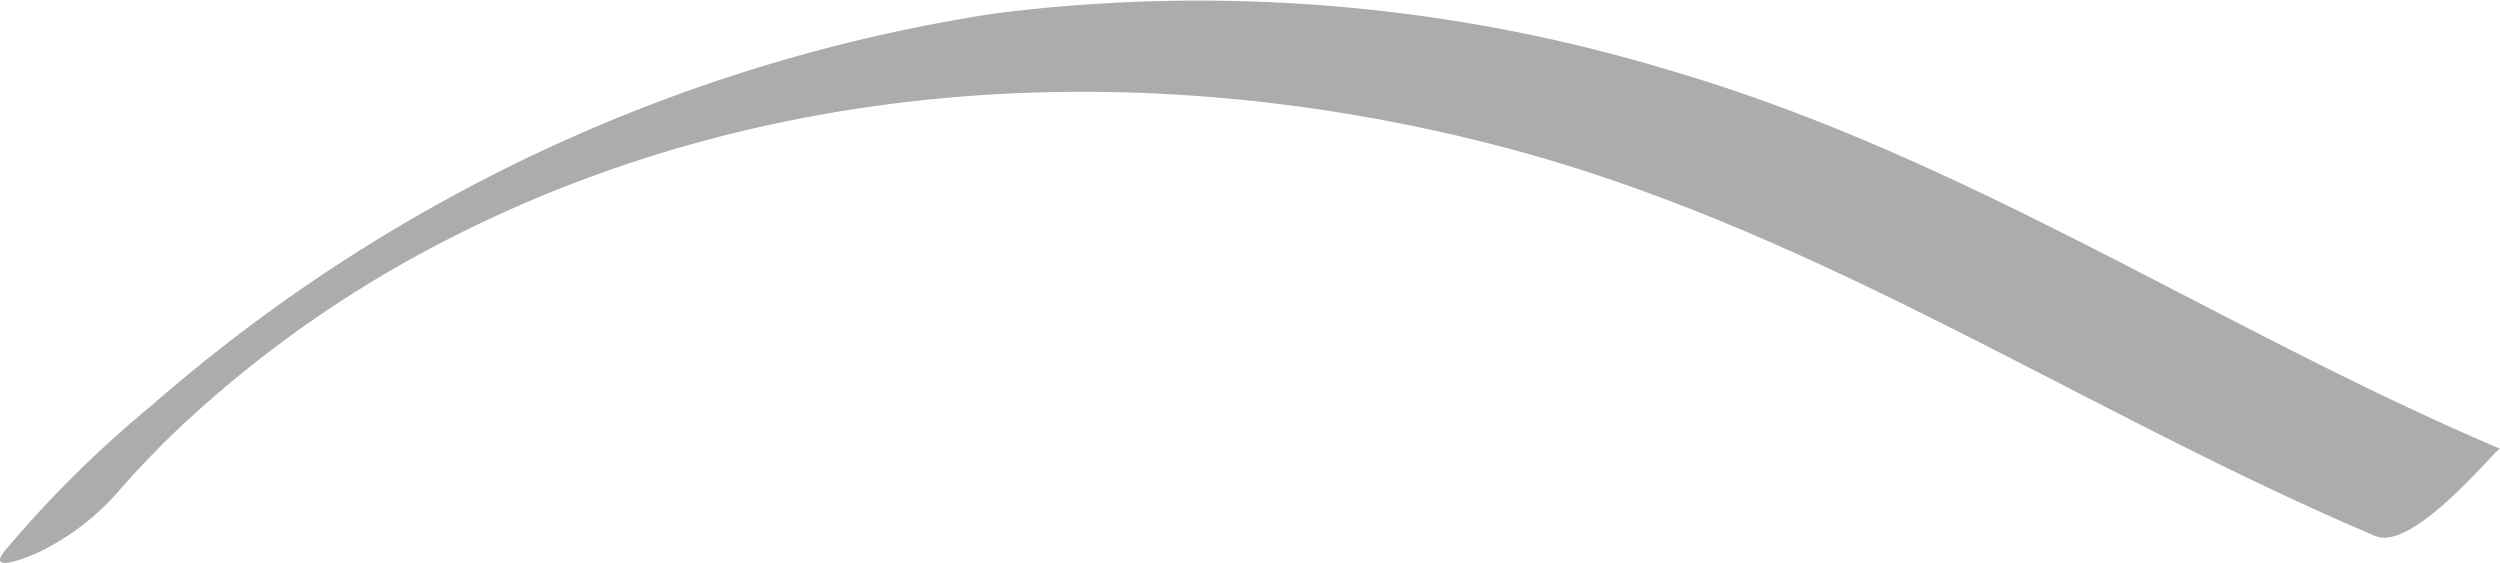 <svg xmlns="http://www.w3.org/2000/svg" width="71.933" height="16.198" viewBox="0 0 71.933 16.198">
  <path id="Tracé_33" data-name="Tracé 33" d="M339.955,102.726c.166-.2-.04.046-.042.046.172-.191.342-.384.517-.571.655-.7,1.1-1.13,1.764-1.729a33.606,33.606,0,0,1,7.186-4.915c9.349-4.775,20.238-5.275,30.293-2.645,9.032,2.363,16.628,7.589,25.131,11.2,1.095.466,3.5-2.549,3.588-2.512-8.077-3.433-15.347-8.387-23.835-10.871a46.775,46.775,0,0,0-19.48-1.652,47.854,47.854,0,0,0-24.227,11.255,32.734,32.734,0,0,0-4.248,4.2c-.592.729.83.116.988.039a7.251,7.251,0,0,0,2.365-1.846Z" transform="translate(-336.459 -88.689)" fill="#acacac"/>
</svg>
